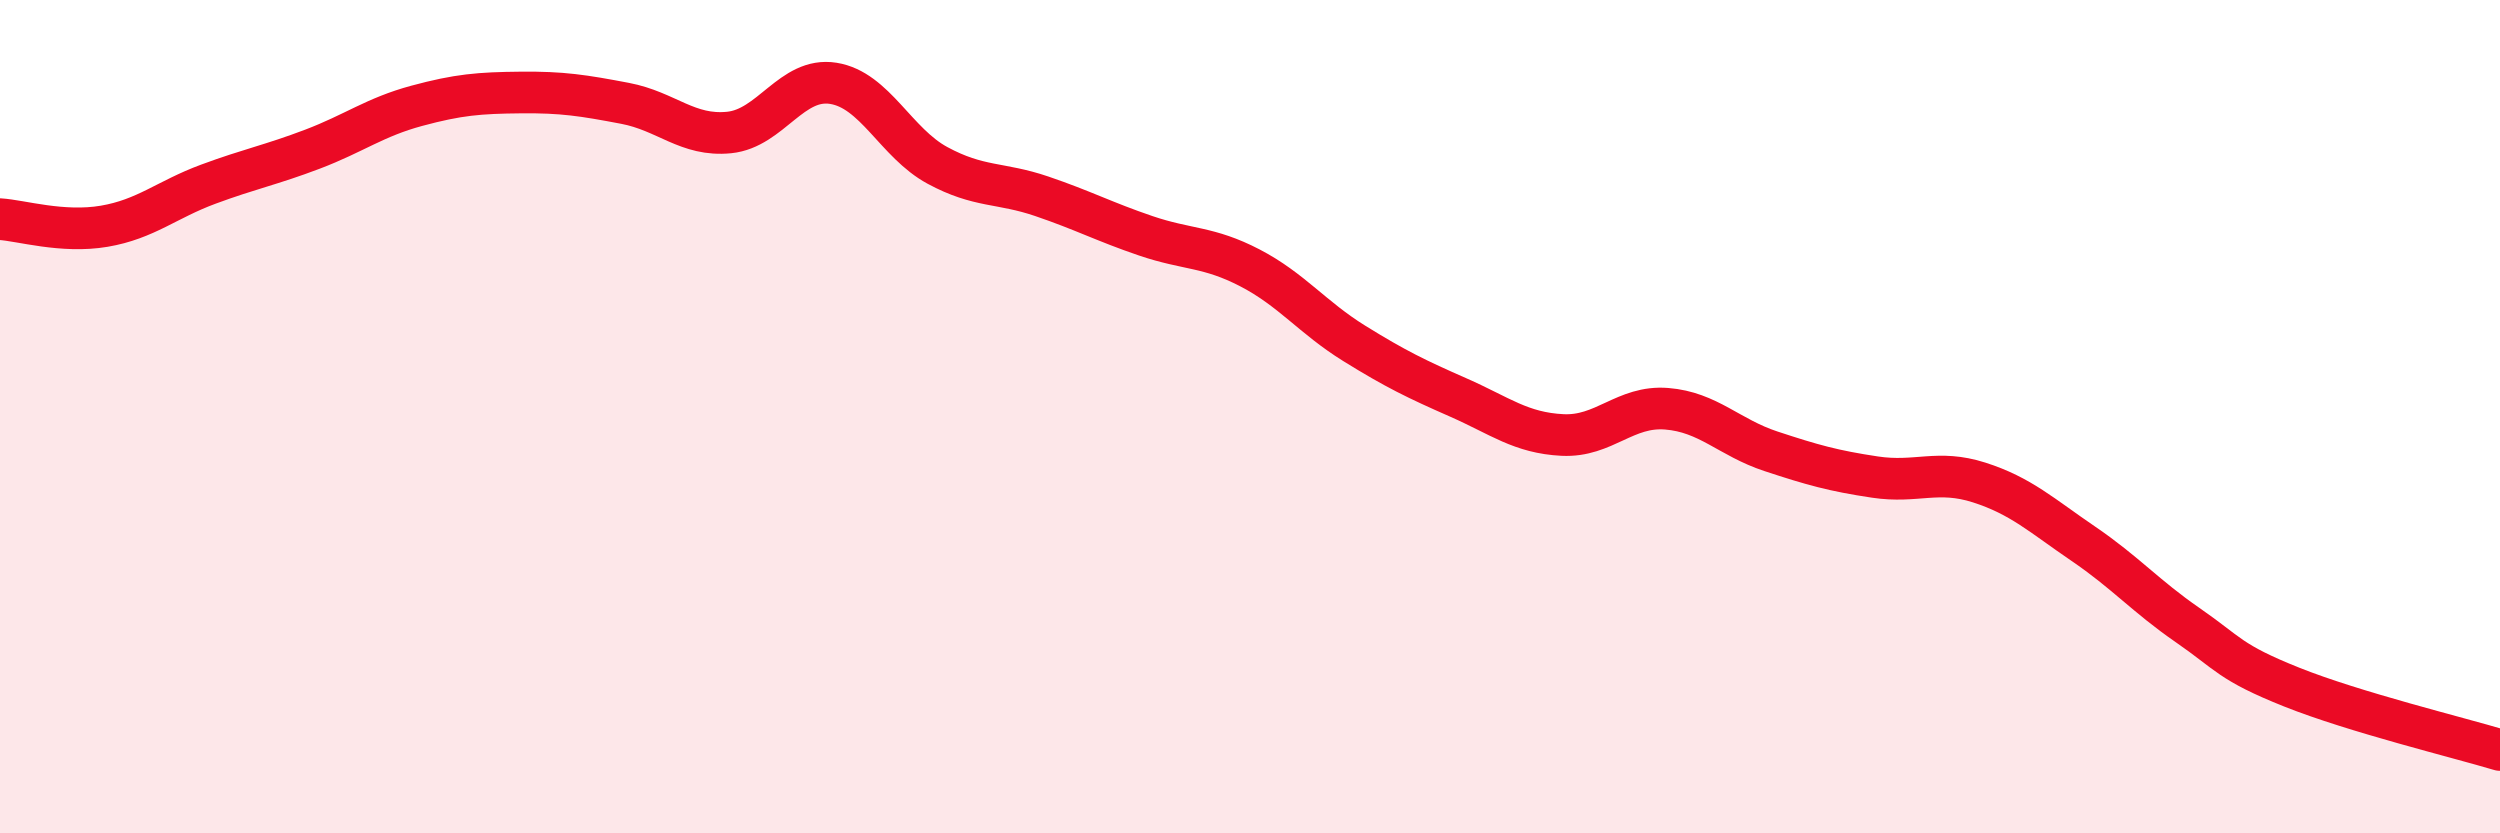 
    <svg width="60" height="20" viewBox="0 0 60 20" xmlns="http://www.w3.org/2000/svg">
      <path
        d="M 0,5.26 C 0.5,5.29 1.5,5.6 2.5,5.43 C 3.5,5.26 4,4.79 5,4.42 C 6,4.05 6.5,3.96 7.5,3.58 C 8.5,3.2 9,2.81 10,2.54 C 11,2.27 11.5,2.23 12.5,2.22 C 13.5,2.21 14,2.29 15,2.48 C 16,2.67 16.5,3.28 17.5,3.18 C 18.5,3.08 19,1.84 20,2 C 21,2.16 21.5,3.43 22.5,3.97 C 23.5,4.51 24,4.37 25,4.71 C 26,5.05 26.5,5.32 27.5,5.66 C 28.5,6 29,5.91 30,6.43 C 31,6.95 31.5,7.62 32.5,8.24 C 33.5,8.86 34,9.1 35,9.54 C 36,9.98 36.5,10.39 37.5,10.44 C 38.5,10.49 39,9.73 40,9.81 C 41,9.89 41.5,10.5 42.5,10.83 C 43.5,11.16 44,11.3 45,11.45 C 46,11.6 46.5,11.26 47.5,11.58 C 48.5,11.9 49,12.37 50,13.05 C 51,13.73 51.5,14.31 52.5,15 C 53.5,15.69 53.5,15.89 55,16.49 C 56.5,17.09 59,17.7 60,18L60 20L0 20Z"
        fill="#EB0A25"
        opacity="0.1"
        stroke-linecap="round"
        stroke-linejoin="round"
      />
      <path
        d="M 0,5.26 C 0.5,5.29 1.5,5.6 2.5,5.43 C 3.5,5.26 4,4.79 5,4.42 C 6,4.05 6.5,3.96 7.5,3.58 C 8.5,3.2 9,2.81 10,2.54 C 11,2.27 11.5,2.23 12.5,2.22 C 13.5,2.21 14,2.29 15,2.48 C 16,2.67 16.5,3.28 17.5,3.18 C 18.5,3.08 19,1.84 20,2 C 21,2.16 21.5,3.43 22.5,3.97 C 23.5,4.51 24,4.37 25,4.71 C 26,5.05 26.5,5.32 27.5,5.66 C 28.5,6 29,5.91 30,6.43 C 31,6.95 31.5,7.62 32.5,8.24 C 33.5,8.86 34,9.1 35,9.54 C 36,9.98 36.5,10.39 37.5,10.44 C 38.5,10.49 39,9.73 40,9.81 C 41,9.89 41.5,10.5 42.5,10.83 C 43.5,11.16 44,11.3 45,11.45 C 46,11.6 46.5,11.26 47.5,11.58 C 48.5,11.9 49,12.37 50,13.05 C 51,13.73 51.5,14.31 52.5,15 C 53.5,15.69 53.5,15.89 55,16.49 C 56.5,17.09 59,17.7 60,18"
        stroke="#EB0A25"
        stroke-width="1"
        fill="none"
        stroke-linecap="round"
        stroke-linejoin="round"
      />
    </svg>
  